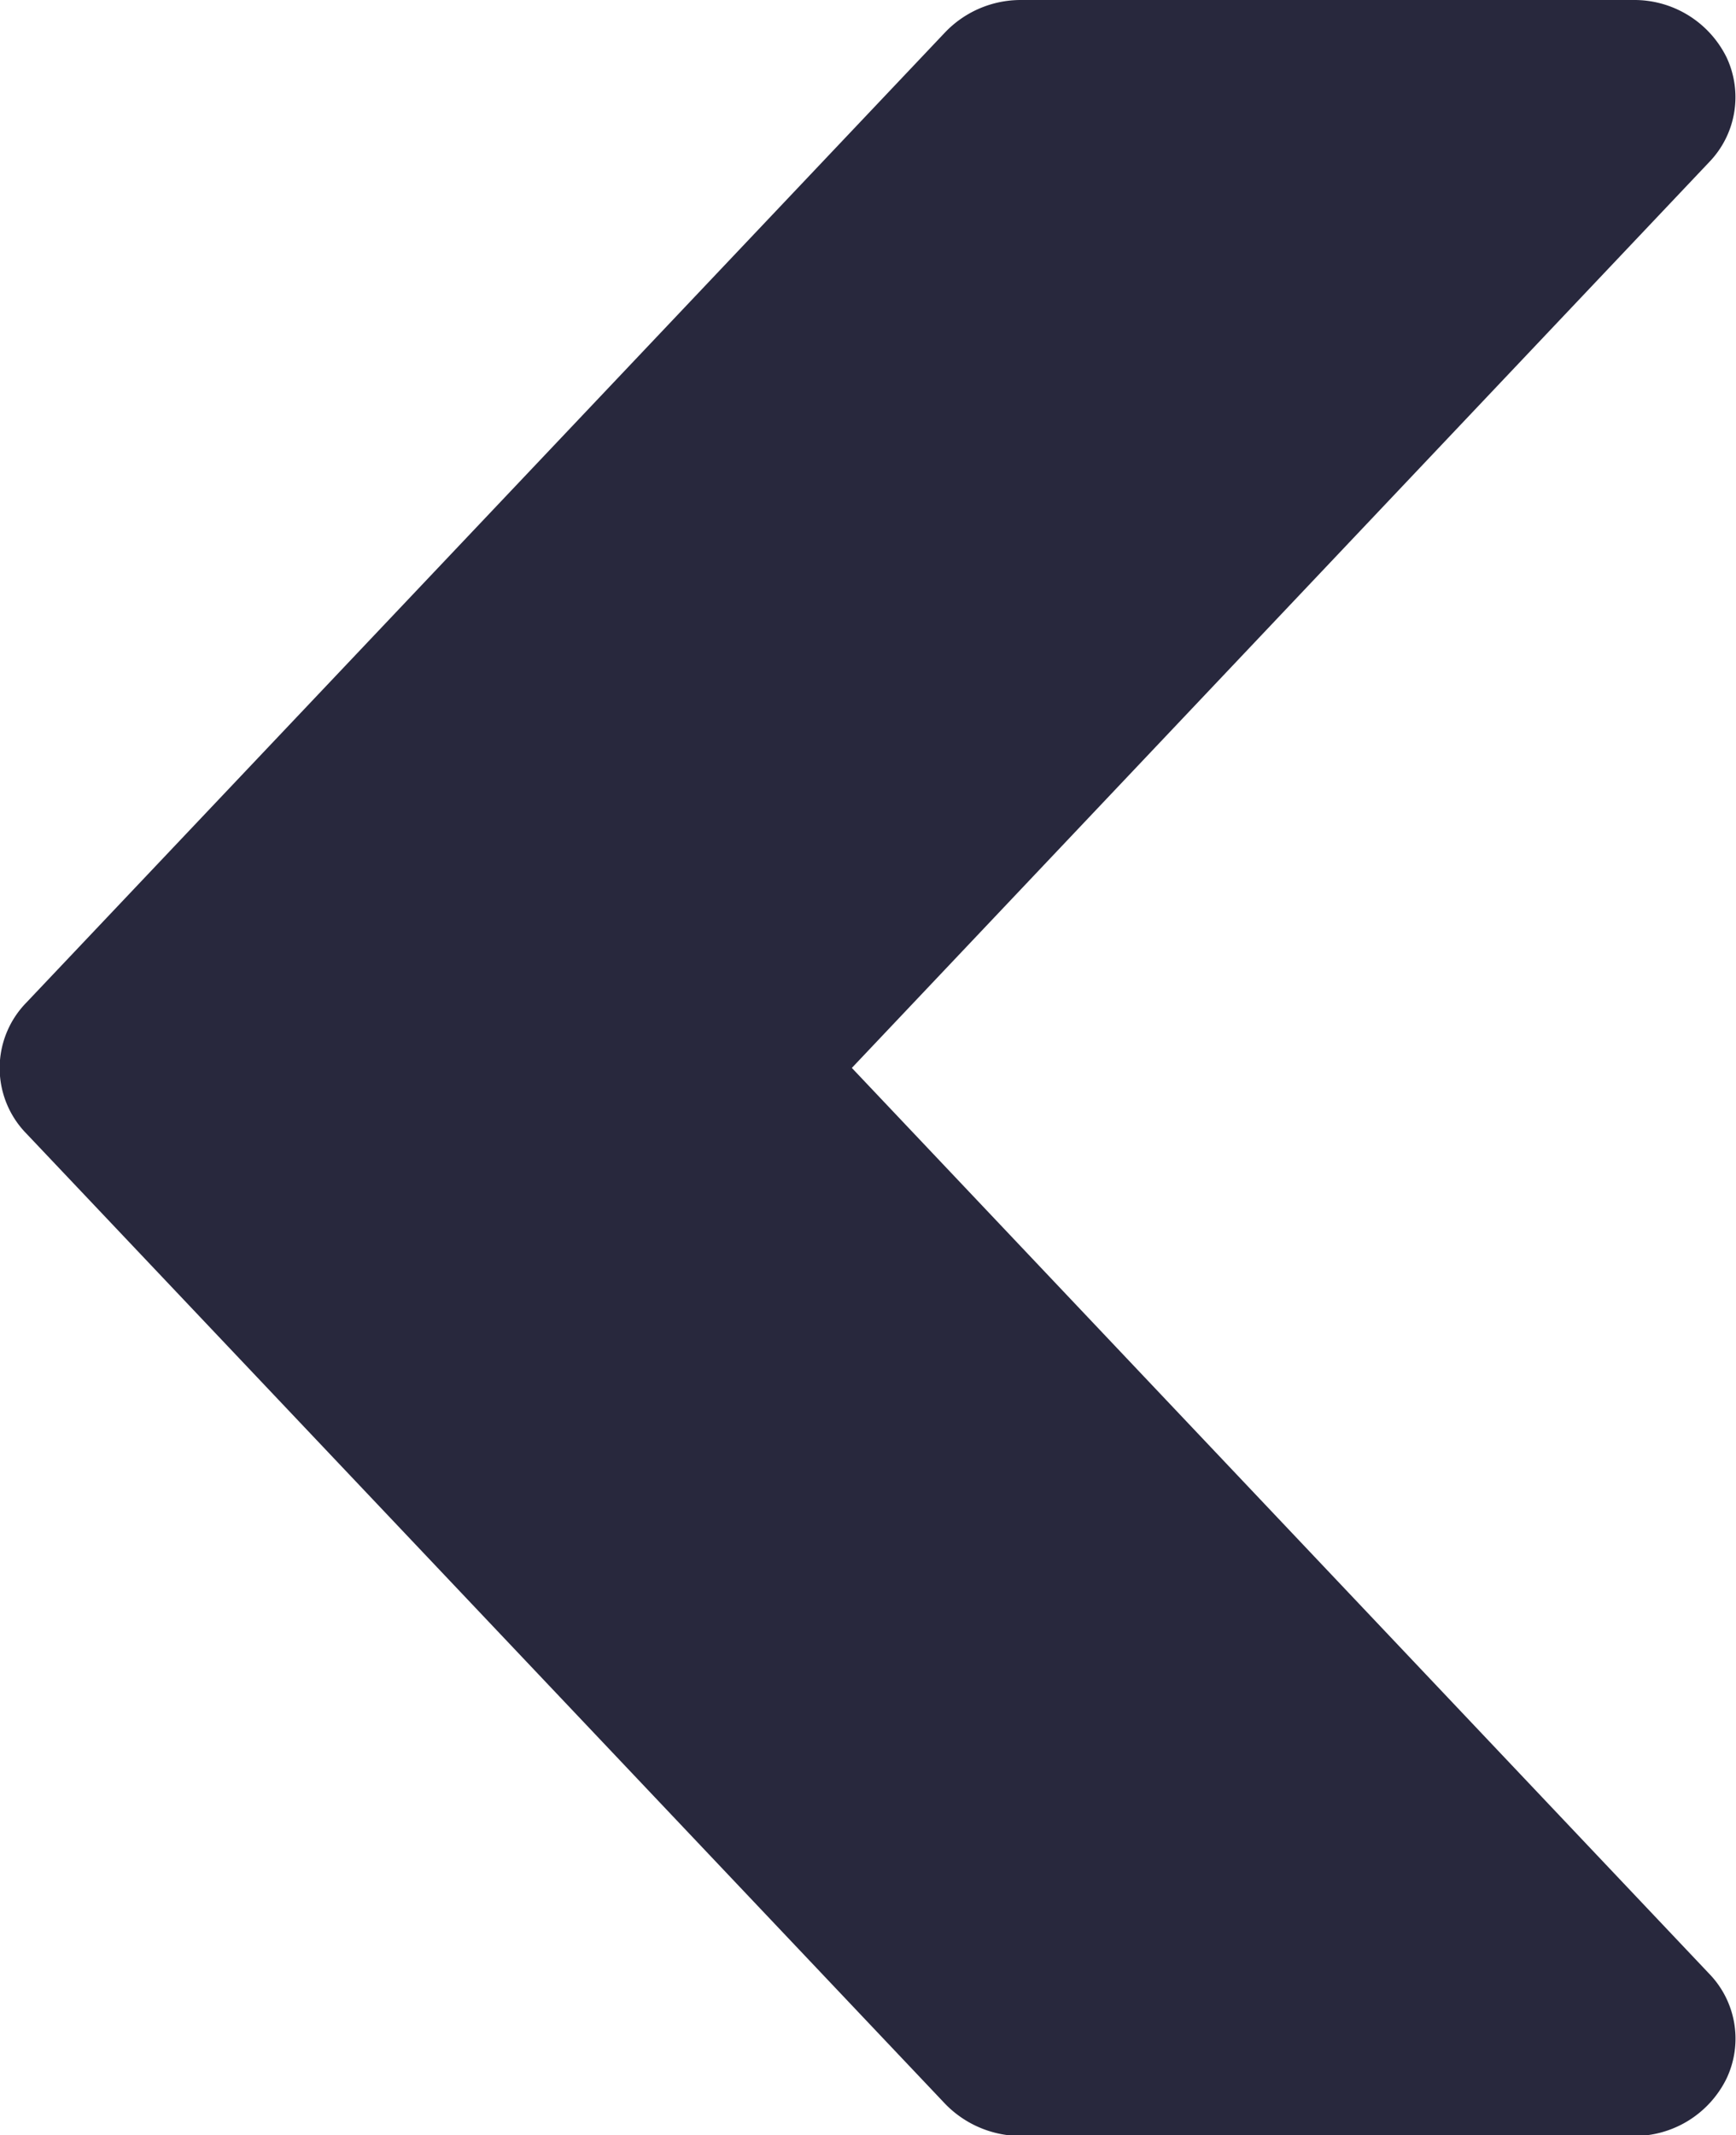<svg xmlns="http://www.w3.org/2000/svg" width="11.5" height="14.141" viewBox="0 0 11.5 14.141">
  <g id="fast-forward" opacity="0.996">
    <g id="Group_34" data-name="Group 34" transform="translate(0 0)">
      <g id="Group_33" data-name="Group 33">
        <path id="Path_7" data-name="Path 7" d="M208.174,70.654l6.088-6.428a.693.693,0,0,1,.5-.213h4.058a.681.681,0,0,1,.618.381.619.619,0,0,1-.115.692l-5.68,6,5.68,6a.617.617,0,0,1,.115.692.68.68,0,0,1-.618.382h-4.058a.7.7,0,0,1-.5-.212l-6.088-6.428A.62.62,0,0,1,208.174,70.654Z" transform="translate(-208 -64.013)" fill="#27273c"/>
      </g>
    </g>
  </g>
</svg>
